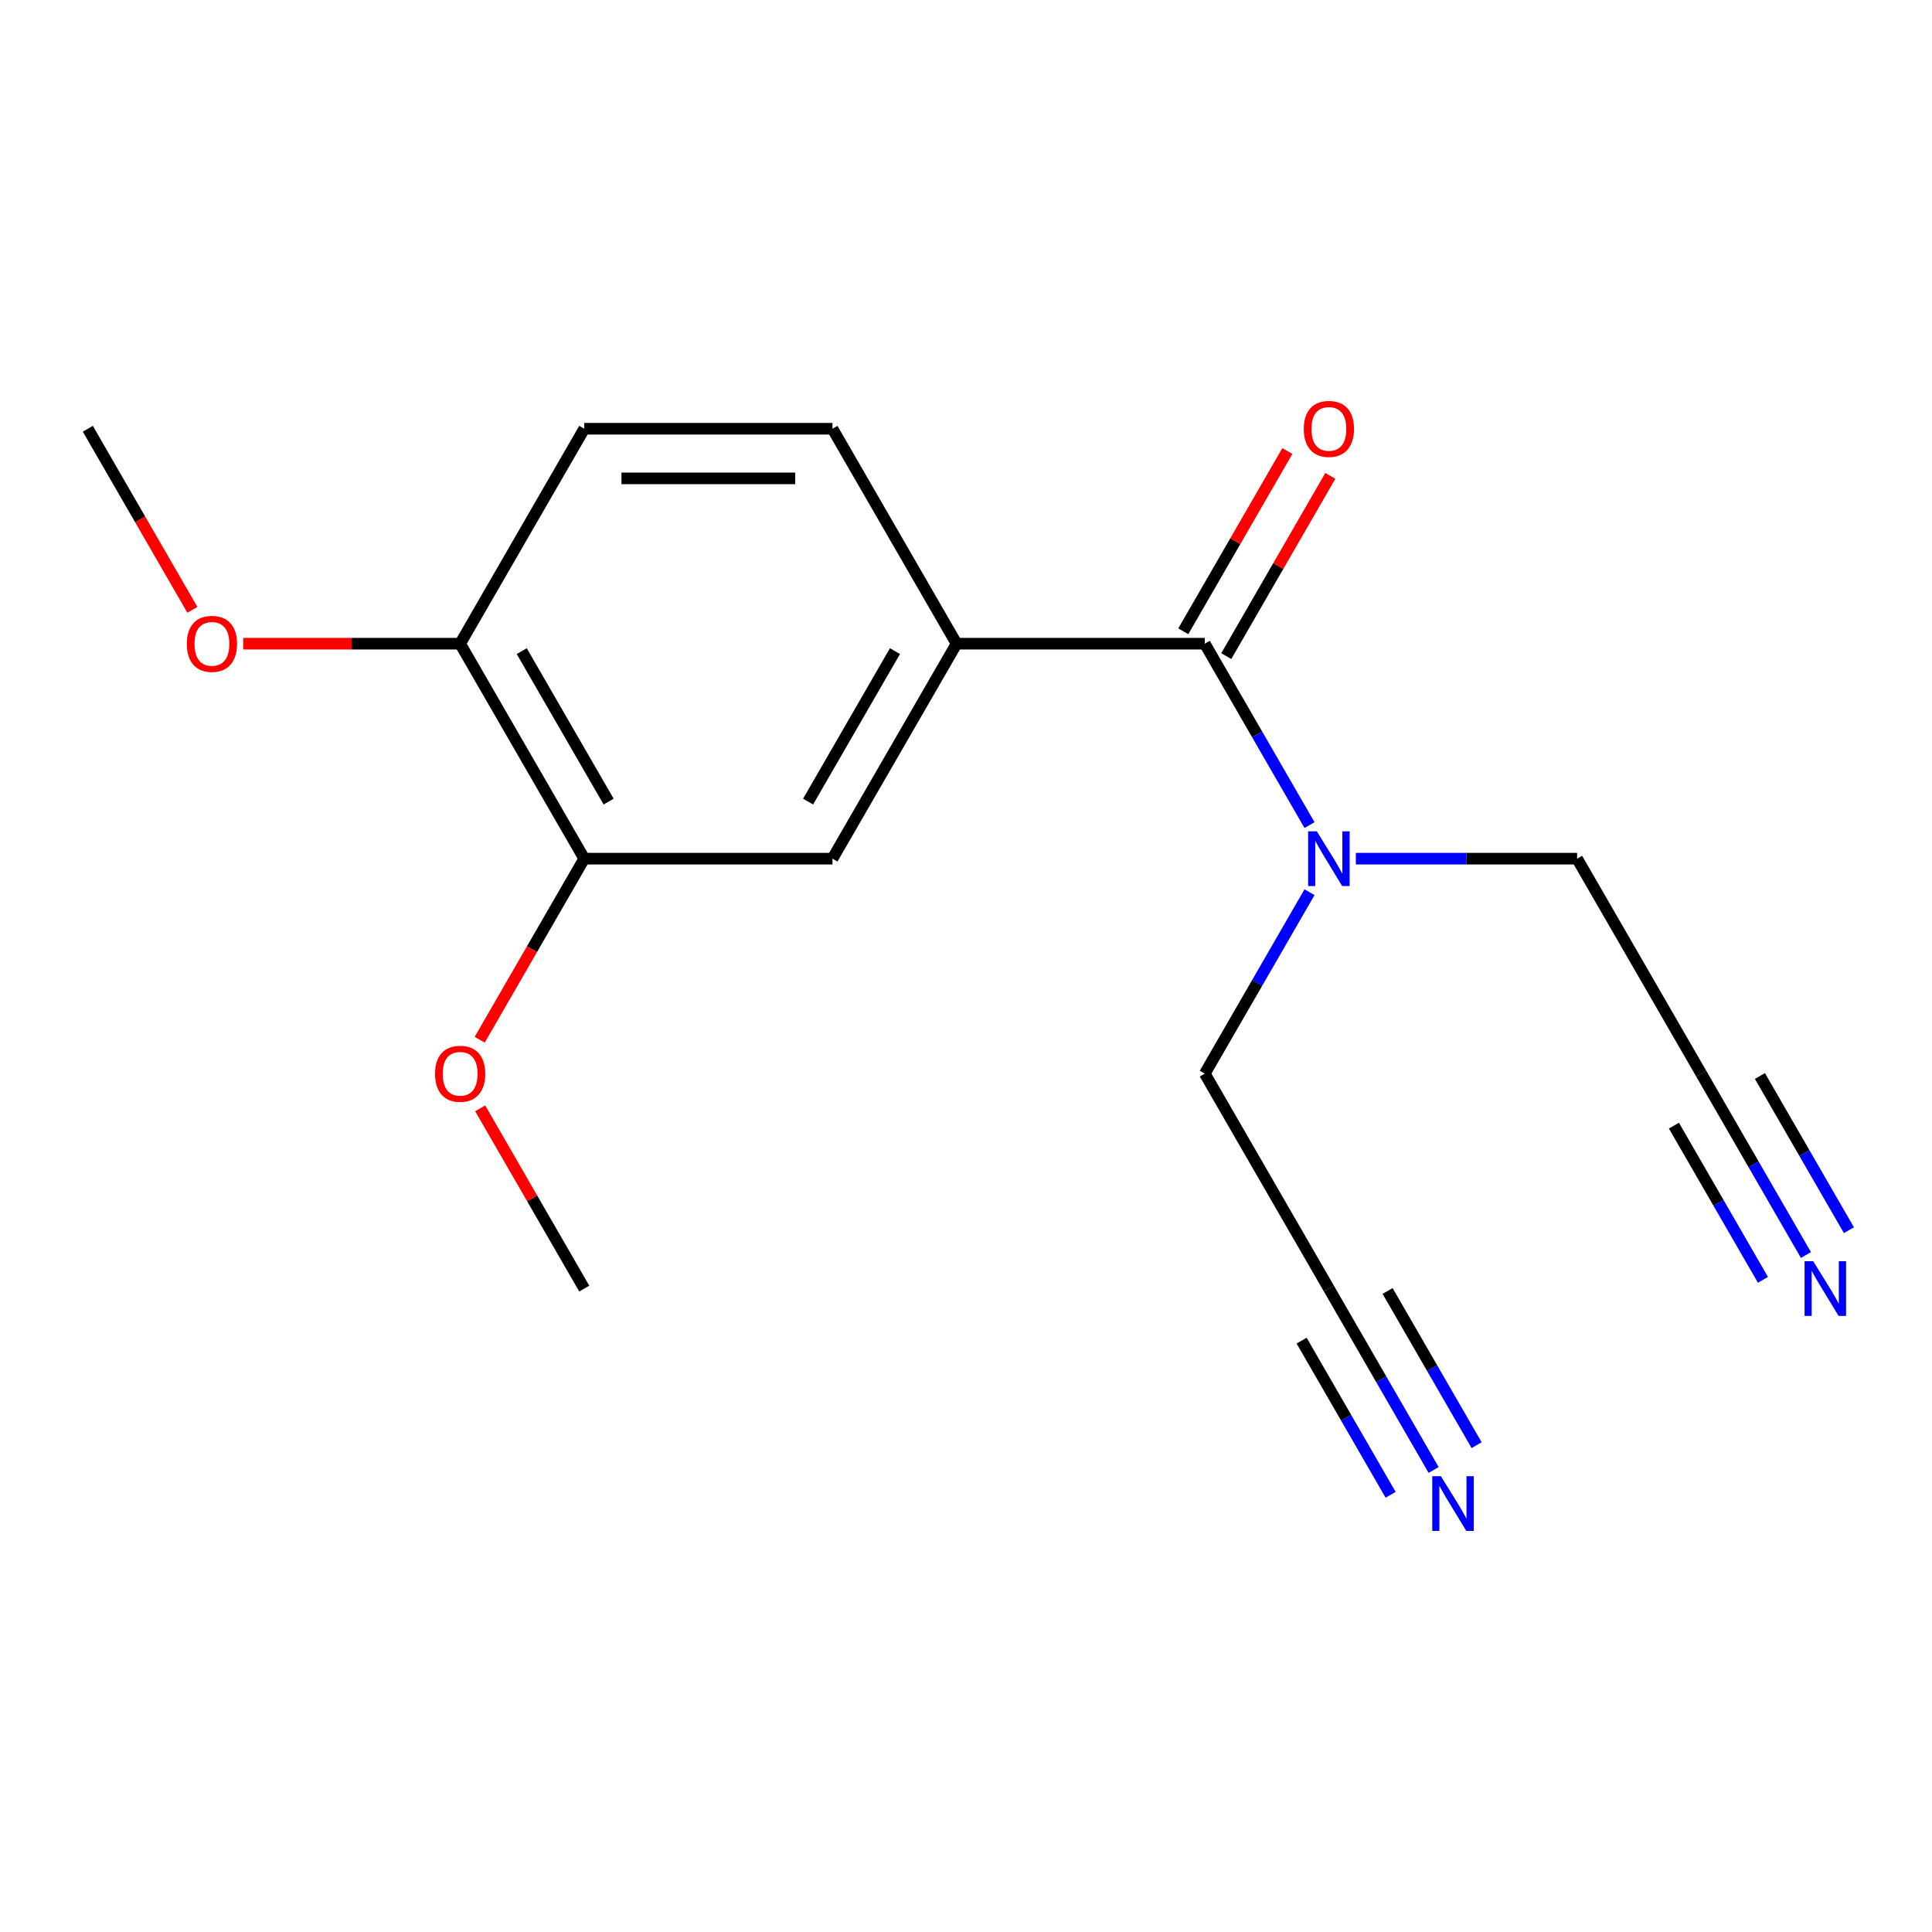 <?xml version='1.0' encoding='iso-8859-1'?>
<svg version='1.1' baseProfile='full'
              xmlns='http://www.w3.org/2000/svg'
                      xmlns:rdkit='http://www.rdkit.org/xml'
                      xmlns:xlink='http://www.w3.org/1999/xlink'
                  xml:space='preserve'
width='1000px' height='1000px' viewBox='0 0 1000 1000'>
<!-- END OF HEADER -->
<rect style='opacity:1.0;fill:#FFFFFF;stroke:none' width='1000' height='1000' x='0' y='0'> </rect>
<path class='bond-0' d='M 623.594,333.178 L 495.119,333.178' style='fill:none;fill-rule:evenodd;stroke:#000000;stroke-width:6px;stroke-linecap:butt;stroke-linejoin:miter;stroke-opacity:1' />
<path class='bond-5' d='M 623.594,333.178 L 650.698,380.124' style='fill:none;fill-rule:evenodd;stroke:#000000;stroke-width:6px;stroke-linecap:butt;stroke-linejoin:miter;stroke-opacity:1' />
<path class='bond-5' d='M 650.698,380.124 L 677.802,427.069' style='fill:none;fill-rule:evenodd;stroke:#0000FF;stroke-width:6px;stroke-linecap:butt;stroke-linejoin:miter;stroke-opacity:1' />
<path class='bond-8' d='M 634.721,339.602 L 661.651,292.956' style='fill:none;fill-rule:evenodd;stroke:#000000;stroke-width:6px;stroke-linecap:butt;stroke-linejoin:miter;stroke-opacity:1' />
<path class='bond-8' d='M 661.651,292.956 L 688.582,246.311' style='fill:none;fill-rule:evenodd;stroke:#FF0000;stroke-width:6px;stroke-linecap:butt;stroke-linejoin:miter;stroke-opacity:1' />
<path class='bond-8' d='M 612.468,326.754 L 639.399,280.109' style='fill:none;fill-rule:evenodd;stroke:#000000;stroke-width:6px;stroke-linecap:butt;stroke-linejoin:miter;stroke-opacity:1' />
<path class='bond-8' d='M 639.399,280.109 L 666.33,233.463' style='fill:none;fill-rule:evenodd;stroke:#FF0000;stroke-width:6px;stroke-linecap:butt;stroke-linejoin:miter;stroke-opacity:1' />
<path class='bond-3' d='M 495.119,333.178 L 430.881,444.441' style='fill:none;fill-rule:evenodd;stroke:#000000;stroke-width:6px;stroke-linecap:butt;stroke-linejoin:miter;stroke-opacity:1' />
<path class='bond-3' d='M 463.23,337.02 L 418.264,414.904' style='fill:none;fill-rule:evenodd;stroke:#000000;stroke-width:6px;stroke-linecap:butt;stroke-linejoin:miter;stroke-opacity:1' />
<path class='bond-10' d='M 495.119,333.178 L 430.881,221.915' style='fill:none;fill-rule:evenodd;stroke:#000000;stroke-width:6px;stroke-linecap:butt;stroke-linejoin:miter;stroke-opacity:1' />
<path class='bond-1' d='M 742.04,760.858 L 714.936,713.913' style='fill:none;fill-rule:evenodd;stroke:#0000FF;stroke-width:6px;stroke-linecap:butt;stroke-linejoin:miter;stroke-opacity:1' />
<path class='bond-1' d='M 714.936,713.913 L 687.832,666.967' style='fill:none;fill-rule:evenodd;stroke:#000000;stroke-width:6px;stroke-linecap:butt;stroke-linejoin:miter;stroke-opacity:1' />
<path class='bond-1' d='M 764.293,748.011 L 741.254,708.107' style='fill:none;fill-rule:evenodd;stroke:#0000FF;stroke-width:6px;stroke-linecap:butt;stroke-linejoin:miter;stroke-opacity:1' />
<path class='bond-1' d='M 741.254,708.107 L 718.216,668.203' style='fill:none;fill-rule:evenodd;stroke:#000000;stroke-width:6px;stroke-linecap:butt;stroke-linejoin:miter;stroke-opacity:1' />
<path class='bond-1' d='M 719.787,773.706 L 696.749,733.802' style='fill:none;fill-rule:evenodd;stroke:#0000FF;stroke-width:6px;stroke-linecap:butt;stroke-linejoin:miter;stroke-opacity:1' />
<path class='bond-1' d='M 696.749,733.802 L 673.711,693.898' style='fill:none;fill-rule:evenodd;stroke:#000000;stroke-width:6px;stroke-linecap:butt;stroke-linejoin:miter;stroke-opacity:1' />
<path class='bond-2' d='M 934.753,649.595 L 907.649,602.65' style='fill:none;fill-rule:evenodd;stroke:#0000FF;stroke-width:6px;stroke-linecap:butt;stroke-linejoin:miter;stroke-opacity:1' />
<path class='bond-2' d='M 907.649,602.65 L 880.545,555.704' style='fill:none;fill-rule:evenodd;stroke:#000000;stroke-width:6px;stroke-linecap:butt;stroke-linejoin:miter;stroke-opacity:1' />
<path class='bond-2' d='M 957.006,636.748 L 933.967,596.844' style='fill:none;fill-rule:evenodd;stroke:#0000FF;stroke-width:6px;stroke-linecap:butt;stroke-linejoin:miter;stroke-opacity:1' />
<path class='bond-2' d='M 933.967,596.844 L 910.929,556.94' style='fill:none;fill-rule:evenodd;stroke:#000000;stroke-width:6px;stroke-linecap:butt;stroke-linejoin:miter;stroke-opacity:1' />
<path class='bond-2' d='M 912.501,662.443 L 889.462,622.539' style='fill:none;fill-rule:evenodd;stroke:#0000FF;stroke-width:6px;stroke-linecap:butt;stroke-linejoin:miter;stroke-opacity:1' />
<path class='bond-2' d='M 889.462,622.539 L 866.424,582.635' style='fill:none;fill-rule:evenodd;stroke:#000000;stroke-width:6px;stroke-linecap:butt;stroke-linejoin:miter;stroke-opacity:1' />
<path class='bond-4' d='M 430.881,444.441 L 302.406,444.441' style='fill:none;fill-rule:evenodd;stroke:#000000;stroke-width:6px;stroke-linecap:butt;stroke-linejoin:miter;stroke-opacity:1' />
<path class='bond-12' d='M 302.406,444.441 L 275.348,491.307' style='fill:none;fill-rule:evenodd;stroke:#000000;stroke-width:6px;stroke-linecap:butt;stroke-linejoin:miter;stroke-opacity:1' />
<path class='bond-12' d='M 275.348,491.307 L 248.29,538.172' style='fill:none;fill-rule:evenodd;stroke:#FF0000;stroke-width:6px;stroke-linecap:butt;stroke-linejoin:miter;stroke-opacity:1' />
<path class='bond-18' d='M 302.406,444.441 L 238.168,333.178' style='fill:none;fill-rule:evenodd;stroke:#000000;stroke-width:6px;stroke-linecap:butt;stroke-linejoin:miter;stroke-opacity:1' />
<path class='bond-18' d='M 315.022,414.904 L 270.056,337.02' style='fill:none;fill-rule:evenodd;stroke:#000000;stroke-width:6px;stroke-linecap:butt;stroke-linejoin:miter;stroke-opacity:1' />
<path class='bond-13' d='M 701.784,444.441 L 759.046,444.441' style='fill:none;fill-rule:evenodd;stroke:#0000FF;stroke-width:6px;stroke-linecap:butt;stroke-linejoin:miter;stroke-opacity:1' />
<path class='bond-13' d='M 759.046,444.441 L 816.307,444.441' style='fill:none;fill-rule:evenodd;stroke:#000000;stroke-width:6px;stroke-linecap:butt;stroke-linejoin:miter;stroke-opacity:1' />
<path class='bond-14' d='M 677.802,461.813 L 650.698,508.759' style='fill:none;fill-rule:evenodd;stroke:#0000FF;stroke-width:6px;stroke-linecap:butt;stroke-linejoin:miter;stroke-opacity:1' />
<path class='bond-14' d='M 650.698,508.759 L 623.594,555.704' style='fill:none;fill-rule:evenodd;stroke:#000000;stroke-width:6px;stroke-linecap:butt;stroke-linejoin:miter;stroke-opacity:1' />
<path class='bond-6' d='M 687.832,666.967 L 623.594,555.704' style='fill:none;fill-rule:evenodd;stroke:#000000;stroke-width:6px;stroke-linecap:butt;stroke-linejoin:miter;stroke-opacity:1' />
<path class='bond-7' d='M 880.545,555.704 L 816.307,444.441' style='fill:none;fill-rule:evenodd;stroke:#000000;stroke-width:6px;stroke-linecap:butt;stroke-linejoin:miter;stroke-opacity:1' />
<path class='bond-9' d='M 238.168,333.178 L 302.406,221.915' style='fill:none;fill-rule:evenodd;stroke:#000000;stroke-width:6px;stroke-linecap:butt;stroke-linejoin:miter;stroke-opacity:1' />
<path class='bond-15' d='M 238.168,333.178 L 182.036,333.178' style='fill:none;fill-rule:evenodd;stroke:#000000;stroke-width:6px;stroke-linecap:butt;stroke-linejoin:miter;stroke-opacity:1' />
<path class='bond-15' d='M 182.036,333.178 L 125.904,333.178' style='fill:none;fill-rule:evenodd;stroke:#FF0000;stroke-width:6px;stroke-linecap:butt;stroke-linejoin:miter;stroke-opacity:1' />
<path class='bond-11' d='M 430.881,221.915 L 302.406,221.915' style='fill:none;fill-rule:evenodd;stroke:#000000;stroke-width:6px;stroke-linecap:butt;stroke-linejoin:miter;stroke-opacity:1' />
<path class='bond-11' d='M 411.61,247.61 L 321.677,247.61' style='fill:none;fill-rule:evenodd;stroke:#000000;stroke-width:6px;stroke-linecap:butt;stroke-linejoin:miter;stroke-opacity:1' />
<path class='bond-16' d='M 248.544,573.676 L 275.475,620.322' style='fill:none;fill-rule:evenodd;stroke:#FF0000;stroke-width:6px;stroke-linecap:butt;stroke-linejoin:miter;stroke-opacity:1' />
<path class='bond-16' d='M 275.475,620.322 L 302.406,666.967' style='fill:none;fill-rule:evenodd;stroke:#000000;stroke-width:6px;stroke-linecap:butt;stroke-linejoin:miter;stroke-opacity:1' />
<path class='bond-17' d='M 99.57,315.646 L 72.512,268.781' style='fill:none;fill-rule:evenodd;stroke:#FF0000;stroke-width:6px;stroke-linecap:butt;stroke-linejoin:miter;stroke-opacity:1' />
<path class='bond-17' d='M 72.512,268.781 L 45.455,221.915' style='fill:none;fill-rule:evenodd;stroke:#000000;stroke-width:6px;stroke-linecap:butt;stroke-linejoin:miter;stroke-opacity:1' />
<path  class='atom-2' d='M 745.81 764.07
L 755.09 779.07
Q 756.01 780.55, 757.49 783.23
Q 758.97 785.91, 759.05 786.07
L 759.05 764.07
L 762.81 764.07
L 762.81 792.39
L 758.93 792.39
L 748.97 775.99
Q 747.81 774.07, 746.57 771.87
Q 745.37 769.67, 745.01 768.99
L 745.01 792.39
L 741.33 792.39
L 741.33 764.07
L 745.81 764.07
' fill='#0000FF'/>
<path  class='atom-3' d='M 938.523 652.807
L 947.803 667.807
Q 948.723 669.287, 950.203 671.967
Q 951.683 674.647, 951.763 674.807
L 951.763 652.807
L 955.523 652.807
L 955.523 681.127
L 951.643 681.127
L 941.683 664.727
Q 940.523 662.807, 939.283 660.607
Q 938.083 658.407, 937.723 657.727
L 937.723 681.127
L 934.043 681.127
L 934.043 652.807
L 938.523 652.807
' fill='#0000FF'/>
<path  class='atom-6' d='M 681.572 430.281
L 690.852 445.281
Q 691.772 446.761, 693.252 449.441
Q 694.732 452.121, 694.812 452.281
L 694.812 430.281
L 698.572 430.281
L 698.572 458.601
L 694.692 458.601
L 684.732 442.201
Q 683.572 440.281, 682.332 438.081
Q 681.132 435.881, 680.772 435.201
L 680.772 458.601
L 677.092 458.601
L 677.092 430.281
L 681.572 430.281
' fill='#0000FF'/>
<path  class='atom-9' d='M 674.832 221.995
Q 674.832 215.195, 678.192 211.395
Q 681.552 207.595, 687.832 207.595
Q 694.112 207.595, 697.472 211.395
Q 700.832 215.195, 700.832 221.995
Q 700.832 228.875, 697.432 232.795
Q 694.032 236.675, 687.832 236.675
Q 681.592 236.675, 678.192 232.795
Q 674.832 228.915, 674.832 221.995
M 687.832 233.475
Q 692.152 233.475, 694.472 230.595
Q 696.832 227.675, 696.832 221.995
Q 696.832 216.435, 694.472 213.635
Q 692.152 210.795, 687.832 210.795
Q 683.512 210.795, 681.152 213.595
Q 678.832 216.395, 678.832 221.995
Q 678.832 227.715, 681.152 230.595
Q 683.512 233.475, 687.832 233.475
' fill='#FF0000'/>
<path  class='atom-13' d='M 225.168 555.784
Q 225.168 548.984, 228.528 545.184
Q 231.888 541.384, 238.168 541.384
Q 244.448 541.384, 247.808 545.184
Q 251.168 548.984, 251.168 555.784
Q 251.168 562.664, 247.768 566.584
Q 244.368 570.464, 238.168 570.464
Q 231.928 570.464, 228.528 566.584
Q 225.168 562.704, 225.168 555.784
M 238.168 567.264
Q 242.488 567.264, 244.808 564.384
Q 247.168 561.464, 247.168 555.784
Q 247.168 550.224, 244.808 547.424
Q 242.488 544.584, 238.168 544.584
Q 233.848 544.584, 231.488 547.384
Q 229.168 550.184, 229.168 555.784
Q 229.168 561.504, 231.488 564.384
Q 233.848 567.264, 238.168 567.264
' fill='#FF0000'/>
<path  class='atom-16' d='M 96.692 333.258
Q 96.692 326.458, 100.052 322.658
Q 103.412 318.858, 109.692 318.858
Q 115.972 318.858, 119.332 322.658
Q 122.692 326.458, 122.692 333.258
Q 122.692 340.138, 119.292 344.058
Q 115.892 347.938, 109.692 347.938
Q 103.452 347.938, 100.052 344.058
Q 96.692 340.178, 96.692 333.258
M 109.692 344.738
Q 114.012 344.738, 116.332 341.858
Q 118.692 338.938, 118.692 333.258
Q 118.692 327.698, 116.332 324.898
Q 114.012 322.058, 109.692 322.058
Q 105.372 322.058, 103.012 324.858
Q 100.692 327.658, 100.692 333.258
Q 100.692 338.978, 103.012 341.858
Q 105.372 344.738, 109.692 344.738
' fill='#FF0000'/>
</svg>
